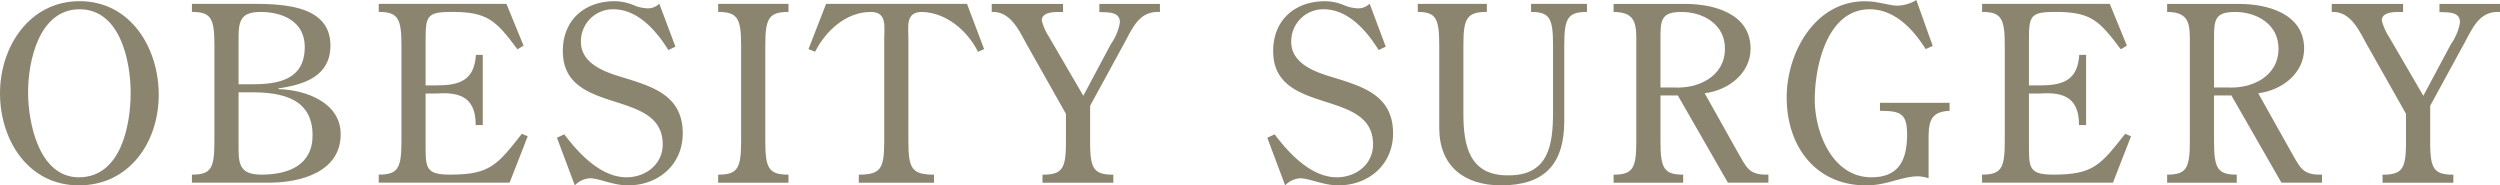 <svg xmlns="http://www.w3.org/2000/svg" width="358.33" height="26.568" viewBox="0 0 358.33 26.568">
  <g id="グループ_4939" data-name="グループ 4939" transform="translate(-2026.479 -5241.652)" style="isolation: isolate">
    <path id="パス_215712" data-name="パス 215712" d="M2037.785,5268.22c-7.28,0-11.306-6.511-11.306-13.2,0-6.65,4.2-13.2,11.412-13.2,7.316,0,11.341,6.721,11.341,13.406C2049.232,5262.024,2045.031,5268.22,2037.785,5268.22Zm-7.28-13.336c0,4.34,1.54,12.18,7.28,12.18,6.022,0,7.422-7.455,7.422-12.11,0-4.551-1.506-11.972-7.316-11.972S2030.505,5250.368,2030.505,5254.884Z" fill="#8B8570"/>
    <path id="パス_215713" data-name="パス 215713" d="M2053.989,5267.835v-1.155c2.765,0,3.22-.91,3.22-4.8v-13.722c0-3.85-.455-4.8-3.22-4.8v-1.155h7.6c4.341,0,12.216-.245,12.251,5.916.035,4.445-3.745,5.671-7.455,6.2v.106c3.885.1,8.926,1.889,8.926,6.475,0,5.426-5.811,6.931-10.187,6.931Zm8.716-14.106c3.816,0,7.455-.736,7.455-5.356,0-3.641-3.15-5.006-6.335-5.006-2.73,0-3.15,1.191-3.15,3.606v6.756Zm-2.03,9.451c0,2.45.595,3.5,3.325,3.5,3.781,0,7.281-1.33,7.281-5.636,0-5.25-4.341-6.16-8.681-6.16h-1.925Z" fill="#8B8570"/>
    <path id="パス_215714" data-name="パス 215714" d="M2095.676,5259.574h-1.016c.035-4.48-2.974-4.69-5.74-4.515h-1.436v8.086c0,2.834.385,3.535,3.571,3.535,5.706,0,6.72-1.435,10.221-5.846l.84.351-2.591,6.65h-18.761v-1.155c2.765,0,3.256-.91,3.256-4.8v-13.722c0-3.85-.491-4.8-3.256-4.8v-1.155h18.306l2.451,5.986-.875.525c-3.08-4.1-4.236-5.356-9.38-5.356-3.571,0-3.782.561-3.782,3.99v6.546h1.436c3.29,0,5.53-.594,5.775-4.375h.981Z" fill="#8B8570"/>
    <path id="パス_215715" data-name="パス 215715" d="M2123.291,5248.338l-1.016.49c-1.714-2.765-4.375-5.846-7.876-5.846a4.588,4.588,0,0,0-4.655,4.656c0,3.046,3.221,4.27,5.67,5.006,4.411,1.365,8.926,2.554,8.926,8.121,0,4.48-3.5,7.455-7.84,7.455-2.205,0-4.1-1.015-5.5-1.015a3.325,3.325,0,0,0-2.135,1.015l-2.556-6.825,1.05-.491c2.136,2.835,5.286,6.16,8.926,6.16,2.695,0,5.182-1.819,5.182-4.724,0-8.121-14.317-3.991-14.317-13.372,0-4.41,3.08-7.141,7.42-7.141a7.068,7.068,0,0,1,2.8.595,5.427,5.427,0,0,0,1.891.421,2.269,2.269,0,0,0,1.714-.665Z" fill="#8B8570"/>
    <path id="パス_215716" data-name="パス 215716" d="M2136.17,5261.885c0,3.885.489,4.8,3.324,4.8v1.155h-10.08v-1.155c2.8,0,3.29-.91,3.29-4.8v-13.722c0-3.85-.49-4.8-3.29-4.8v-1.155h10.08v1.155c-2.835,0-3.324.946-3.324,4.8Z" fill="#8B8570"/>
    <path id="パス_215717" data-name="パス 215717" d="M2156.68,5261.885c0,3.885.455,4.8,3.675,4.8v1.155h-10.781v-1.155c3.186,0,3.641-.91,3.641-4.8v-14.632c0-1.75.455-3.886-1.926-3.886-3.57,0-6.476,2.731-7.98,5.706l-.946-.385,2.52-6.476h20.2l2.451,6.476-.875.385c-1.506-3.01-4.551-5.635-8.052-5.706-2.379,0-1.924,2.136-1.924,3.886Z" fill="#8B8570"/>
    <path id="パス_215718" data-name="パス 215718" d="M2185.694,5247.988a7.578,7.578,0,0,0,1.3-3.116c0-1.644-1.785-1.4-2.941-1.5v-1.155h8.681v1.155c-2.871-.175-3.85,2.136-5,4.271l-5.006,9.171v5.076c0,3.885.455,4.8,3.326,4.8v1.155h-10.151v-1.155c2.905,0,3.36-.91,3.36-4.8v-3.921l-5.636-9.976c-1.085-1.961-2.309-4.76-5-4.621v-1.155h10.221v1.155c-.91,0-3.045-.139-3.045,1.226a7.86,7.86,0,0,0,1.015,2.309l4.935,8.472Z" fill="#8B8570"/>
    <path id="パス_215719" data-name="パス 215719" d="M2225.1,5248.338l-1.014.49c-1.716-2.765-4.376-5.846-7.877-5.846a4.587,4.587,0,0,0-4.654,4.656c0,3.046,3.219,4.27,5.67,5.006,4.41,1.365,8.925,2.554,8.925,8.121,0,4.48-3.5,7.455-7.841,7.455-2.205,0-4.094-1.015-5.495-1.015a3.322,3.322,0,0,0-2.135,1.015l-2.556-6.825,1.051-.491c2.135,2.835,5.285,6.16,8.926,6.16,2.7,0,5.18-1.819,5.18-4.724,0-8.121-14.316-3.991-14.316-13.372,0-4.41,3.08-7.141,7.421-7.141a7.055,7.055,0,0,1,2.8.595,5.443,5.443,0,0,0,1.891.421,2.27,2.27,0,0,0,1.715-.665Z" fill="#8B8570"/>
    <path id="パス_215720" data-name="パス 215720" d="M2249.079,5248.163c0-3.85-.455-4.8-3.15-4.8v-1.155h8.016v1.155c-2.8,0-3.256.946-3.256,4.8v10.816c0,6.2-2.835,9.241-9.066,9.241-5.32,0-8.855-2.8-8.855-8.226v-11.831c0-3.85-.455-4.8-3.08-4.8v-1.155h9.906v1.155c-2.906,0-3.362.946-3.362,4.8V5258c0,4.62.911,8.821,6.407,8.786,5.81.035,6.44-4.341,6.44-9.066Z" fill="#8B8570"/>
    <path id="パス_215721" data-name="パス 215721" d="M2264.479,5255.339v6.546c0,3.885.489,4.8,3.254,4.8v1.155h-9.975v-1.155c2.764,0,3.255-.91,3.255-4.8v-13.652c0-2.836.175-4.866-3.255-4.866v-1.155h10.291c4.095,0,9.346,1.4,9.346,6.406,0,3.57-3.221,5.986-6.582,6.4l4.691,8.367c1.3,2.24,1.61,3.4,4.445,3.29v1.155h-5.81l-7.176-12.5Zm0-1.155h1.819c3.536.245,7.421-1.54,7.421-5.566,0-3.466-3.08-5.251-6.231-5.251-2.94,0-3.009,1.191-3.009,3.816Z" fill="#8B8570"/>
    <path id="パス_215722" data-name="パス 215722" d="M2303.5,5248.233l-1.015.455c-1.751-2.8-4.411-5.706-8.016-5.706-6.09,0-7.875,8.122-7.875,12.952,0,4.69,2.519,11.13,8.121,11.13,3.99,0,5.109-2.554,5.109-6.16,0-3.045-1.015-3.36-3.885-3.36v-1.155h9.977v1.155c-3.011.1-3.011,1.925-3.011,4.48v5.181a4.944,4.944,0,0,0-1.47-.28c-2.38,0-4.515,1.3-7.456,1.3-7.35,0-11.411-5.705-11.411-12.6,0-6.406,4.026-13.792,11.2-13.792,1.96,0,3.465.63,4.725.63a5.494,5.494,0,0,0,2.66-.805Z" fill="#8B8570"/>
    <path id="パス_215723" data-name="パス 215723" d="M2325.484,5259.574h-1.015c.035-4.48-2.976-4.69-5.74-4.515h-1.436v8.086c0,2.834.385,3.535,3.57,3.535,5.705,0,6.721-1.435,10.221-5.846l.84.351-2.59,6.65h-18.762v-1.155c2.766,0,3.256-.91,3.256-4.8v-13.722c0-3.85-.49-4.8-3.256-4.8v-1.155h18.307l2.45,5.986-.875.525c-3.08-4.1-4.235-5.356-9.381-5.356-3.57,0-3.78.561-3.78,3.99v6.546h1.436c3.29,0,5.53-.594,5.775-4.375h.98Z" fill="#8B8570"/>
    <path id="パス_215724" data-name="パス 215724" d="M2343.822,5255.339v6.546c0,3.885.491,4.8,3.256,4.8v1.155H2337.1v-1.155c2.765,0,3.255-.91,3.255-4.8v-13.652c0-2.836.174-4.866-3.255-4.866v-1.155h10.291c4.095,0,9.345,1.4,9.345,6.406,0,3.57-3.22,5.986-6.58,6.4l4.69,8.367c1.3,2.24,1.611,3.4,4.446,3.29v1.155h-5.812l-7.174-12.5Zm0-1.155h1.821c3.535.245,7.42-1.54,7.42-5.566,0-3.466-3.081-5.251-6.231-5.251-2.939,0-3.01,1.191-3.01,3.816Z" fill="#8B8570"/>
    <path id="パス_215725" data-name="パス 215725" d="M2377.772,5247.988a7.579,7.579,0,0,0,1.3-3.116c0-1.644-1.785-1.4-2.941-1.5v-1.155h8.682v1.155c-2.871-.175-3.851,2.136-5.006,4.271l-5.006,9.171v5.076c0,3.885.455,4.8,3.326,4.8v1.155h-10.151v-1.155c2.905,0,3.36-.91,3.36-4.8v-3.921l-5.636-9.976c-1.085-1.961-2.309-4.76-5.005-4.621v-1.155h10.221v1.155c-.91,0-3.045-.139-3.045,1.226a7.887,7.887,0,0,0,1.015,2.309l4.935,8.472Z" fill="#8B8570"/>
  </g>
</svg>
